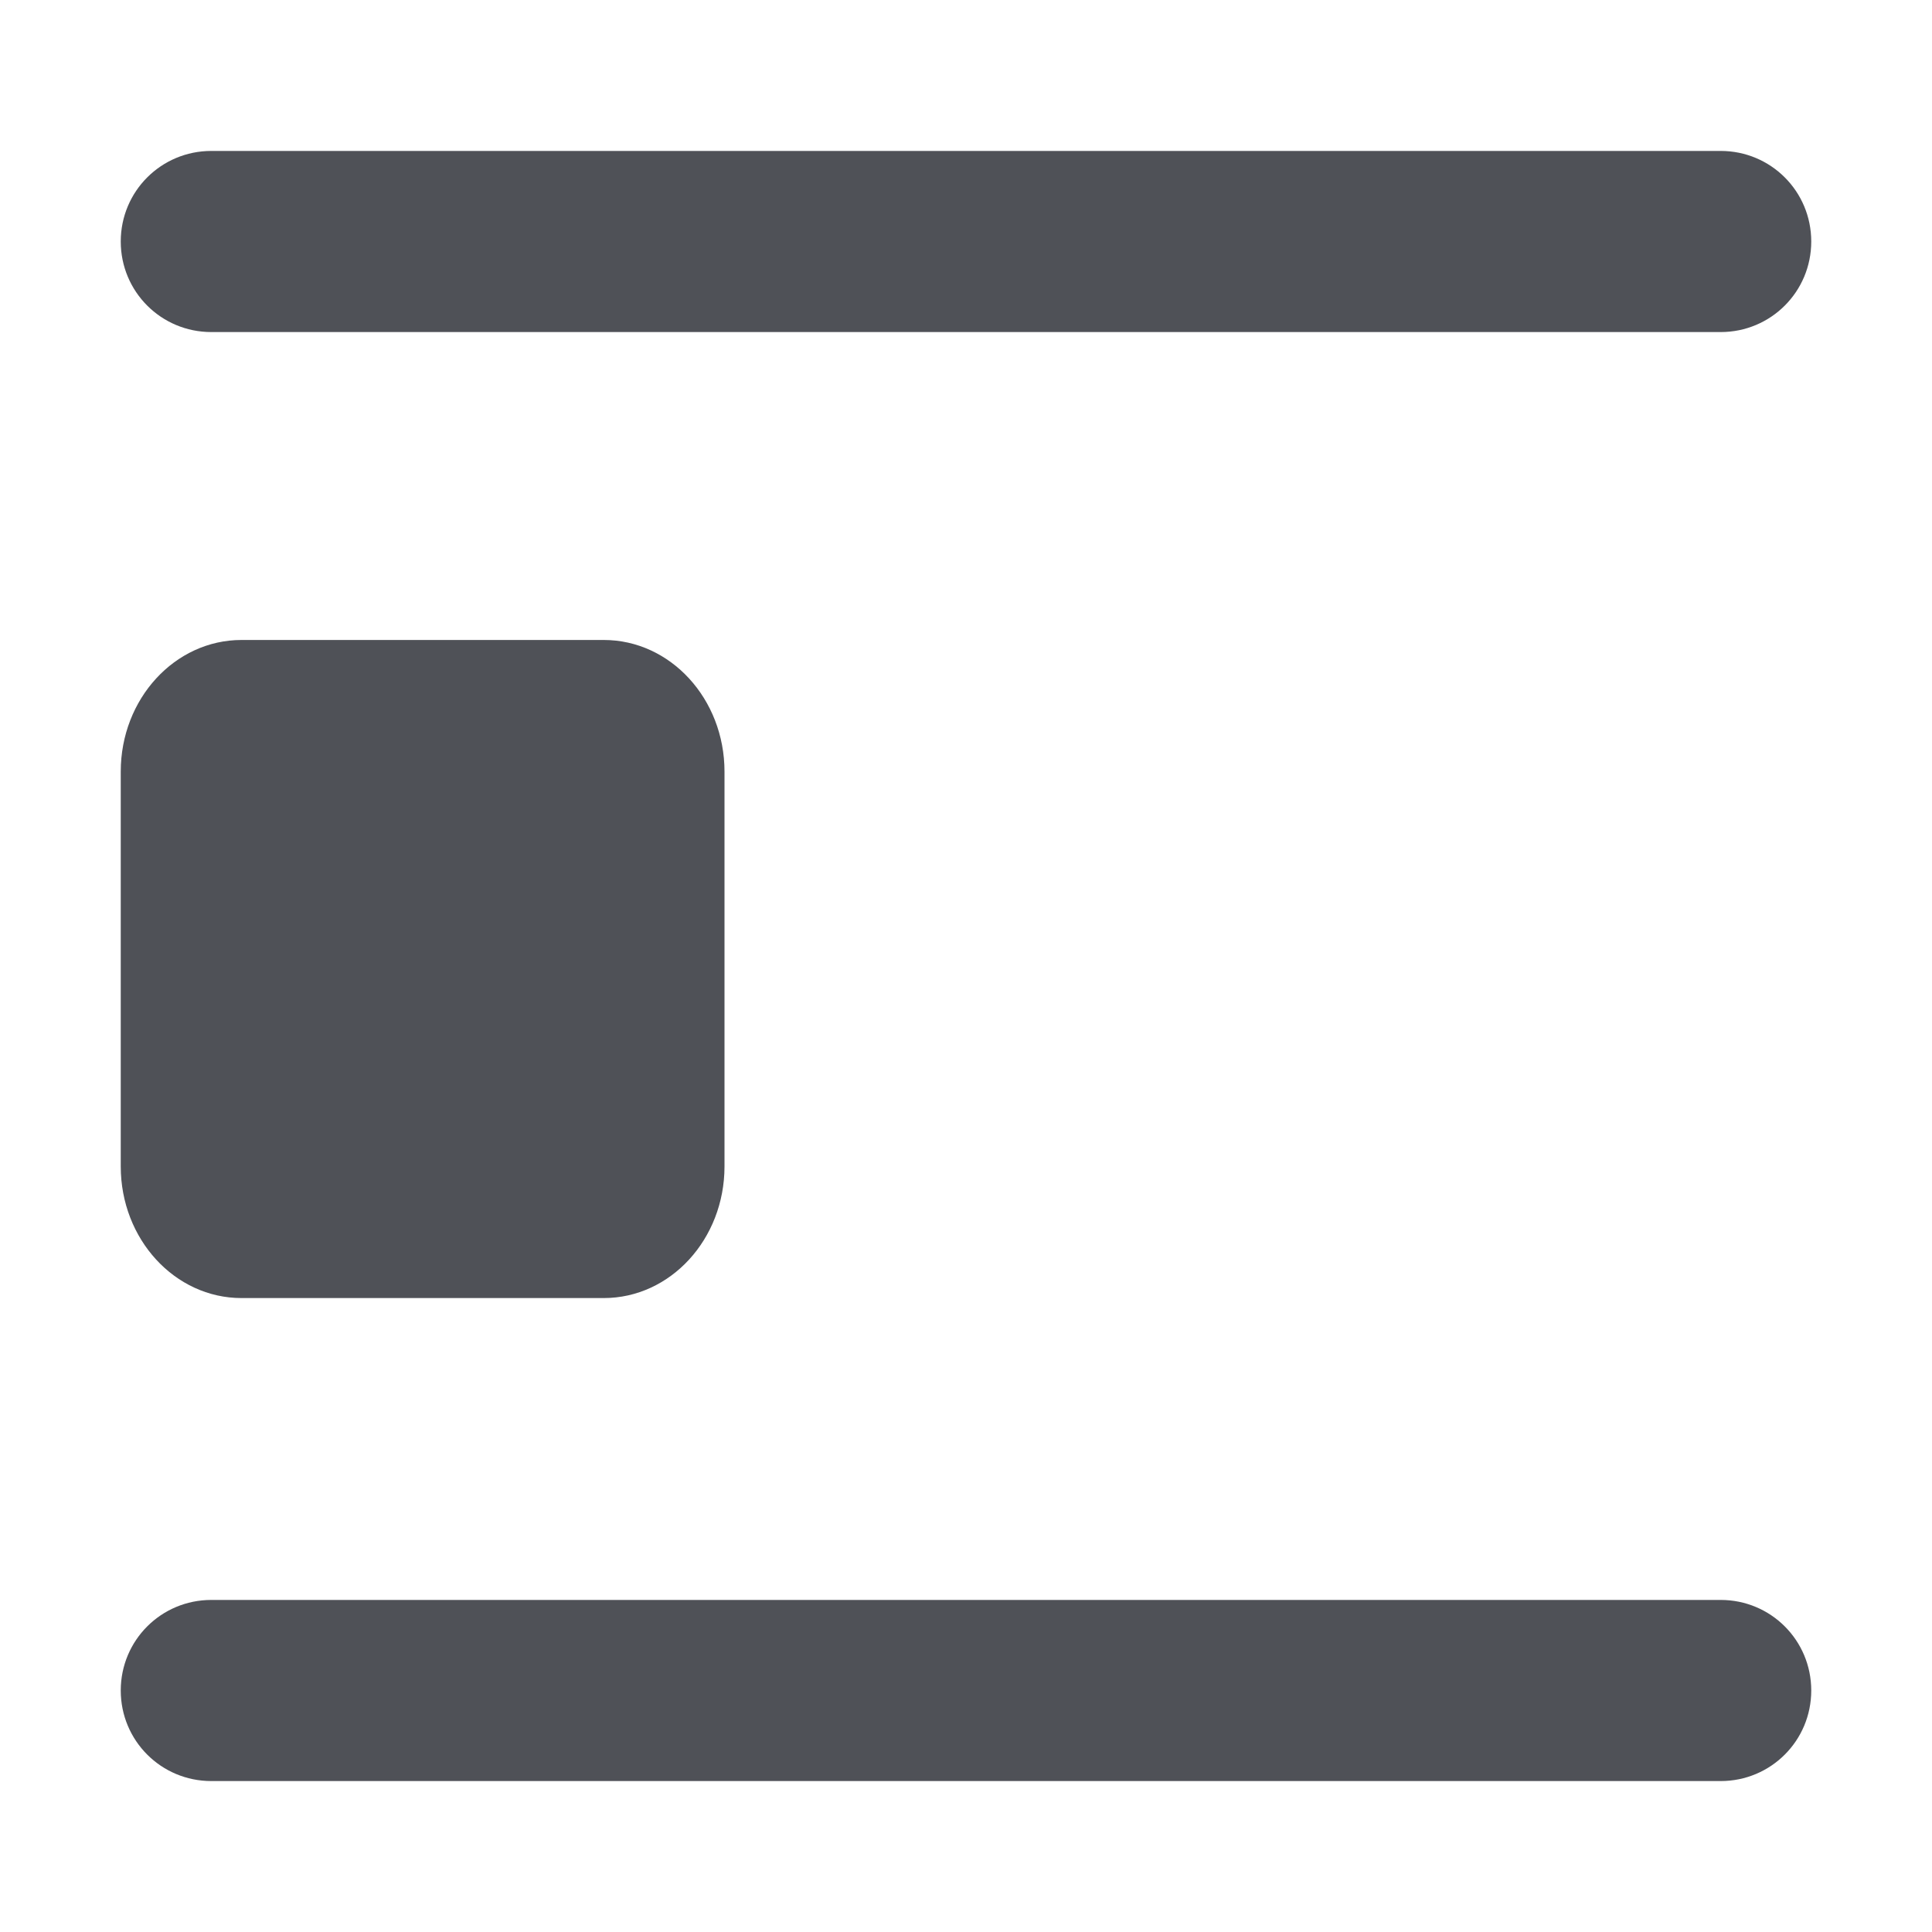 <svg width="32" height="32" viewBox="0 0 32 32" fill="none" xmlns="http://www.w3.org/2000/svg">
<path d="M2 4C2 4.831 2.669 5.5 3.5 5.5H28.5C29.331 5.5 30 4.831 30 4C30 3.169 29.331 2.5 28.5 2.5H3.5C2.669 2.5 2 3.169 2 4ZM2 28C2 28.831 2.669 29.5 3.5 29.5H28.5C29.331 29.5 30 28.831 30 28C30 27.169 29.331 26.5 28.5 26.5H3.5C2.669 26.5 2 27.169 2 28Z" fill="#4F5157"/>
<path d="M2 12.78C2 11.576 2.895 10.6 4 10.6H10C11.105 10.6 12 11.576 12 12.78V19.32C12 20.524 11.105 21.5 10 21.5H4C2.895 21.5 2 20.524 2 19.32V12.78Z" fill="#4F5157"/>
</svg>
